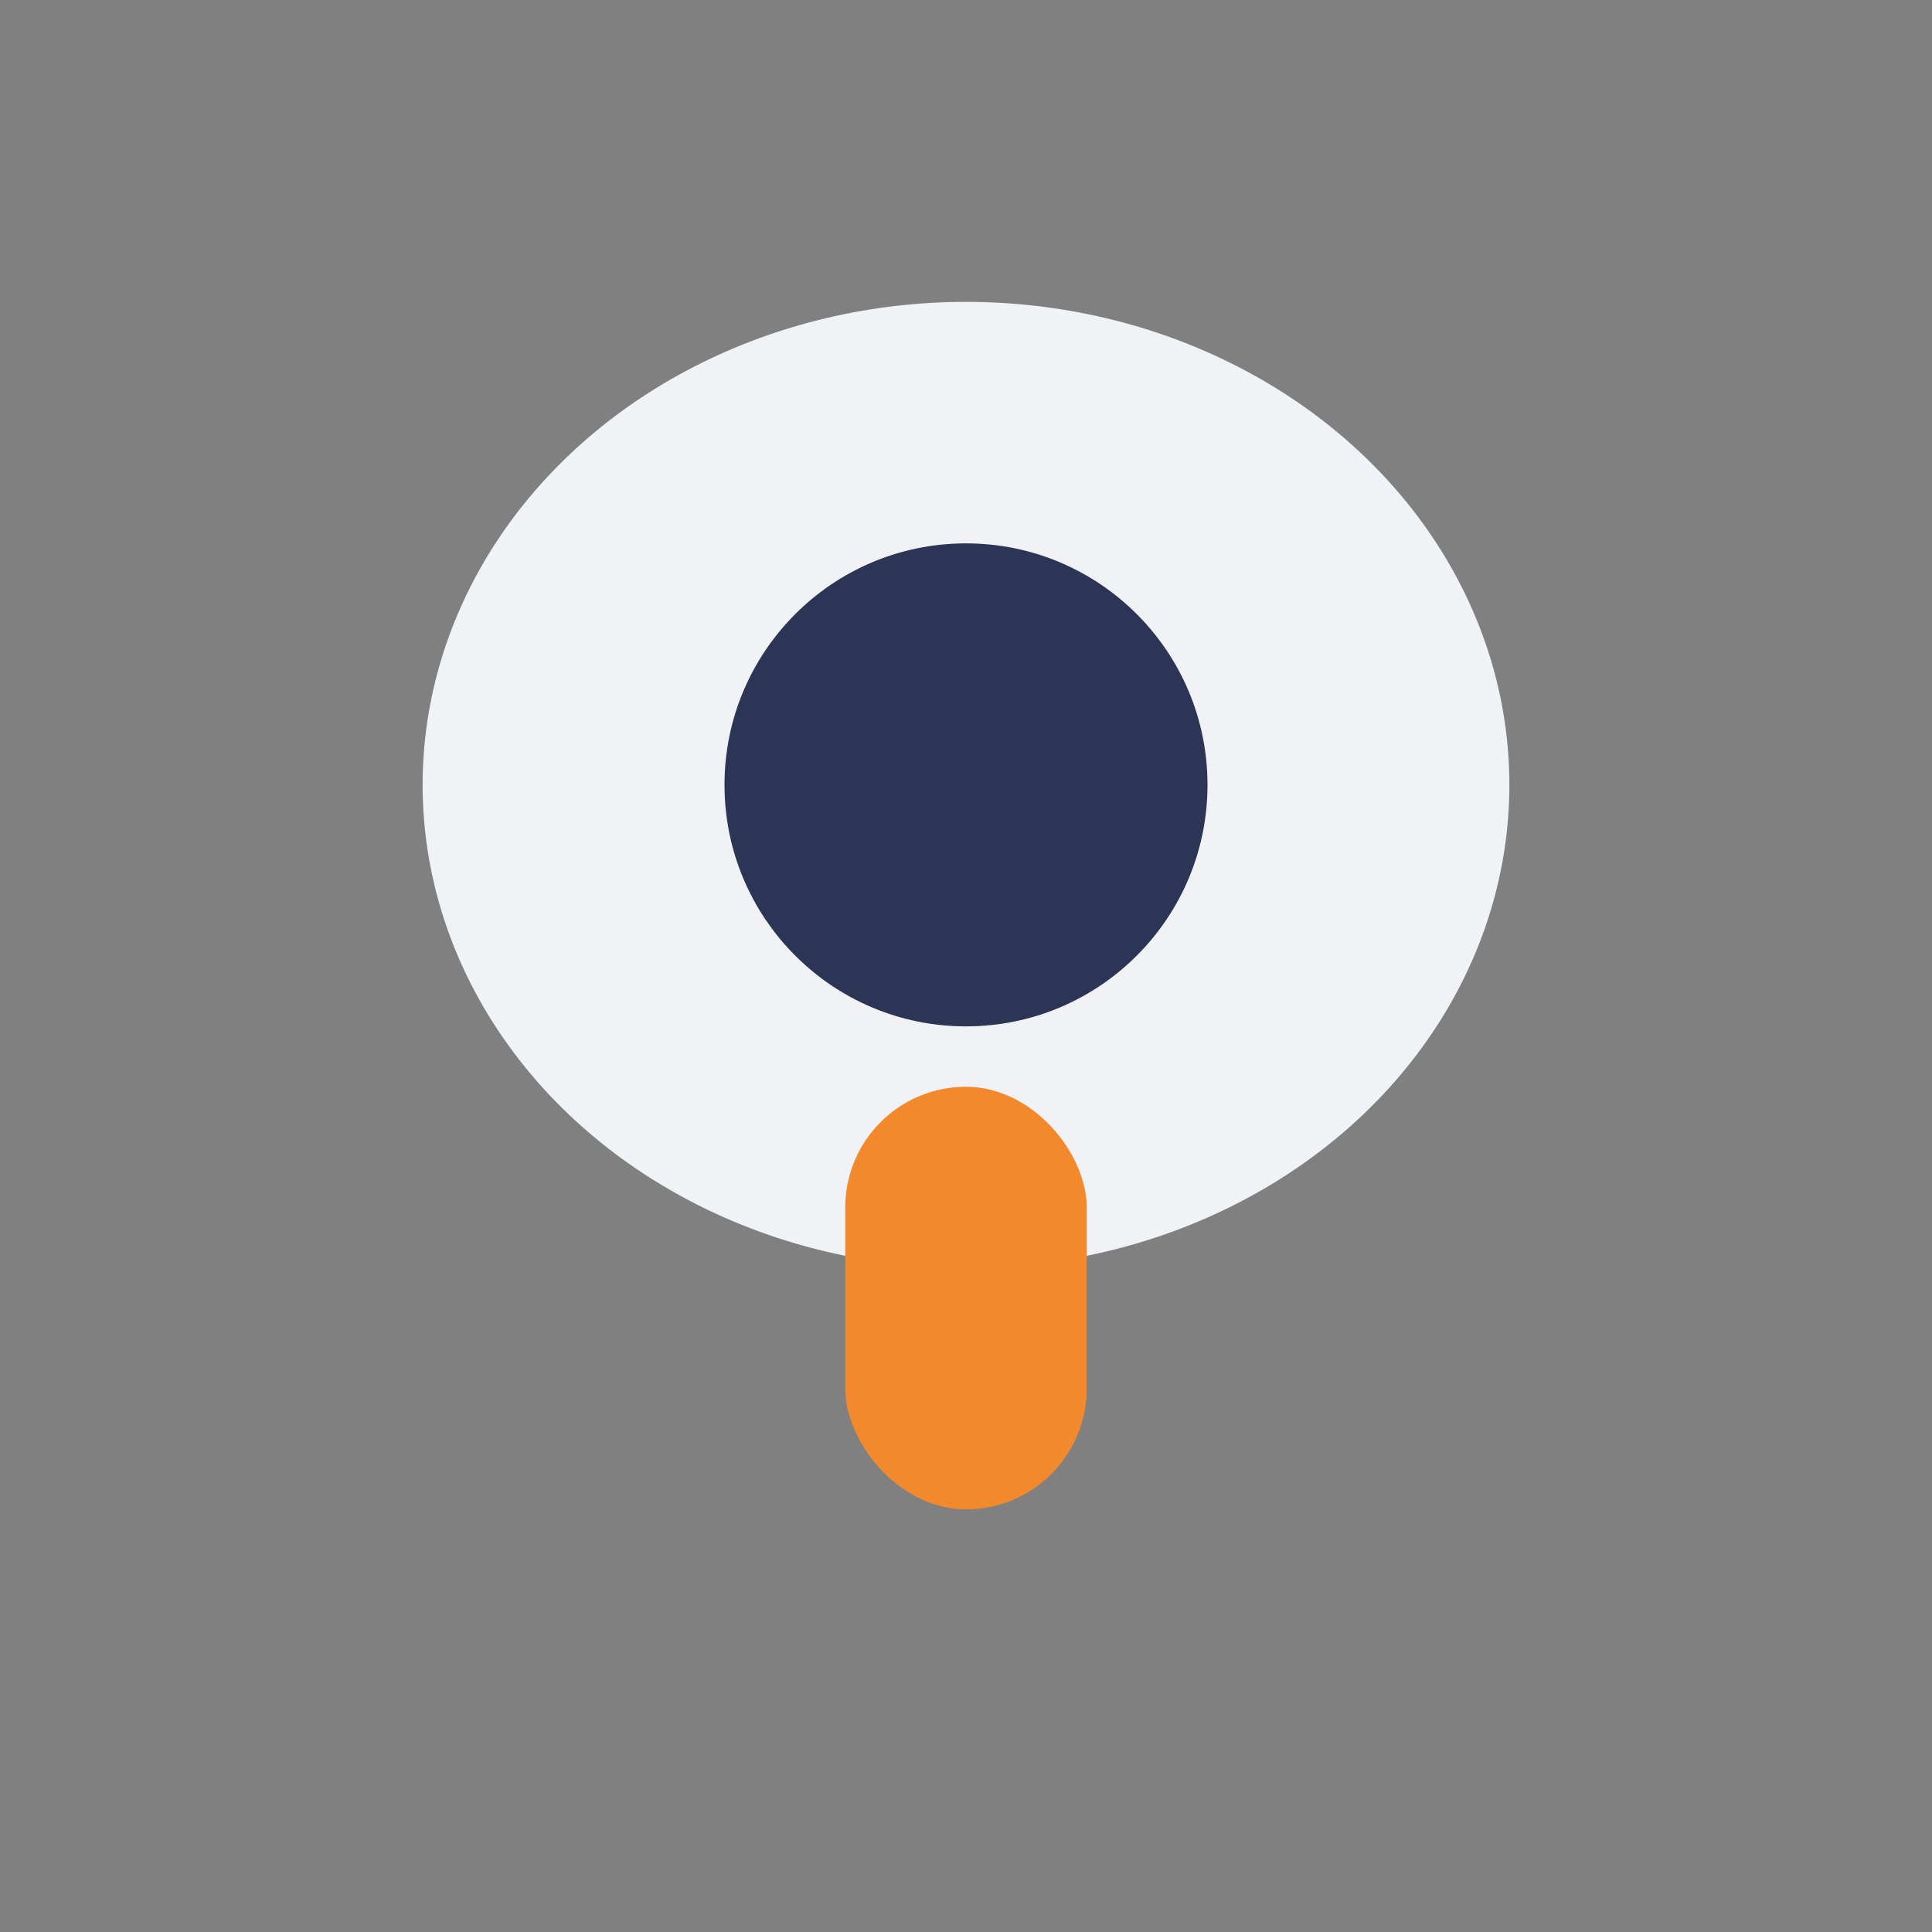 <?xml version="1.0" encoding="UTF-8"?>
<svg xmlns="http://www.w3.org/2000/svg" width="32" height="32" viewBox="0 0 32 32"><rect x="0" y="0" width="32" height="32" fill="#808080" stroke="none"/><ellipse cx="16" cy="13" rx="9" ry="8" fill="#F1F2F6"/><circle cx="16" cy="13" r="4" fill="#2C3556"/><rect x="14" y="18" width="4" height="7" rx="2" fill="#F2892C"/></svg>